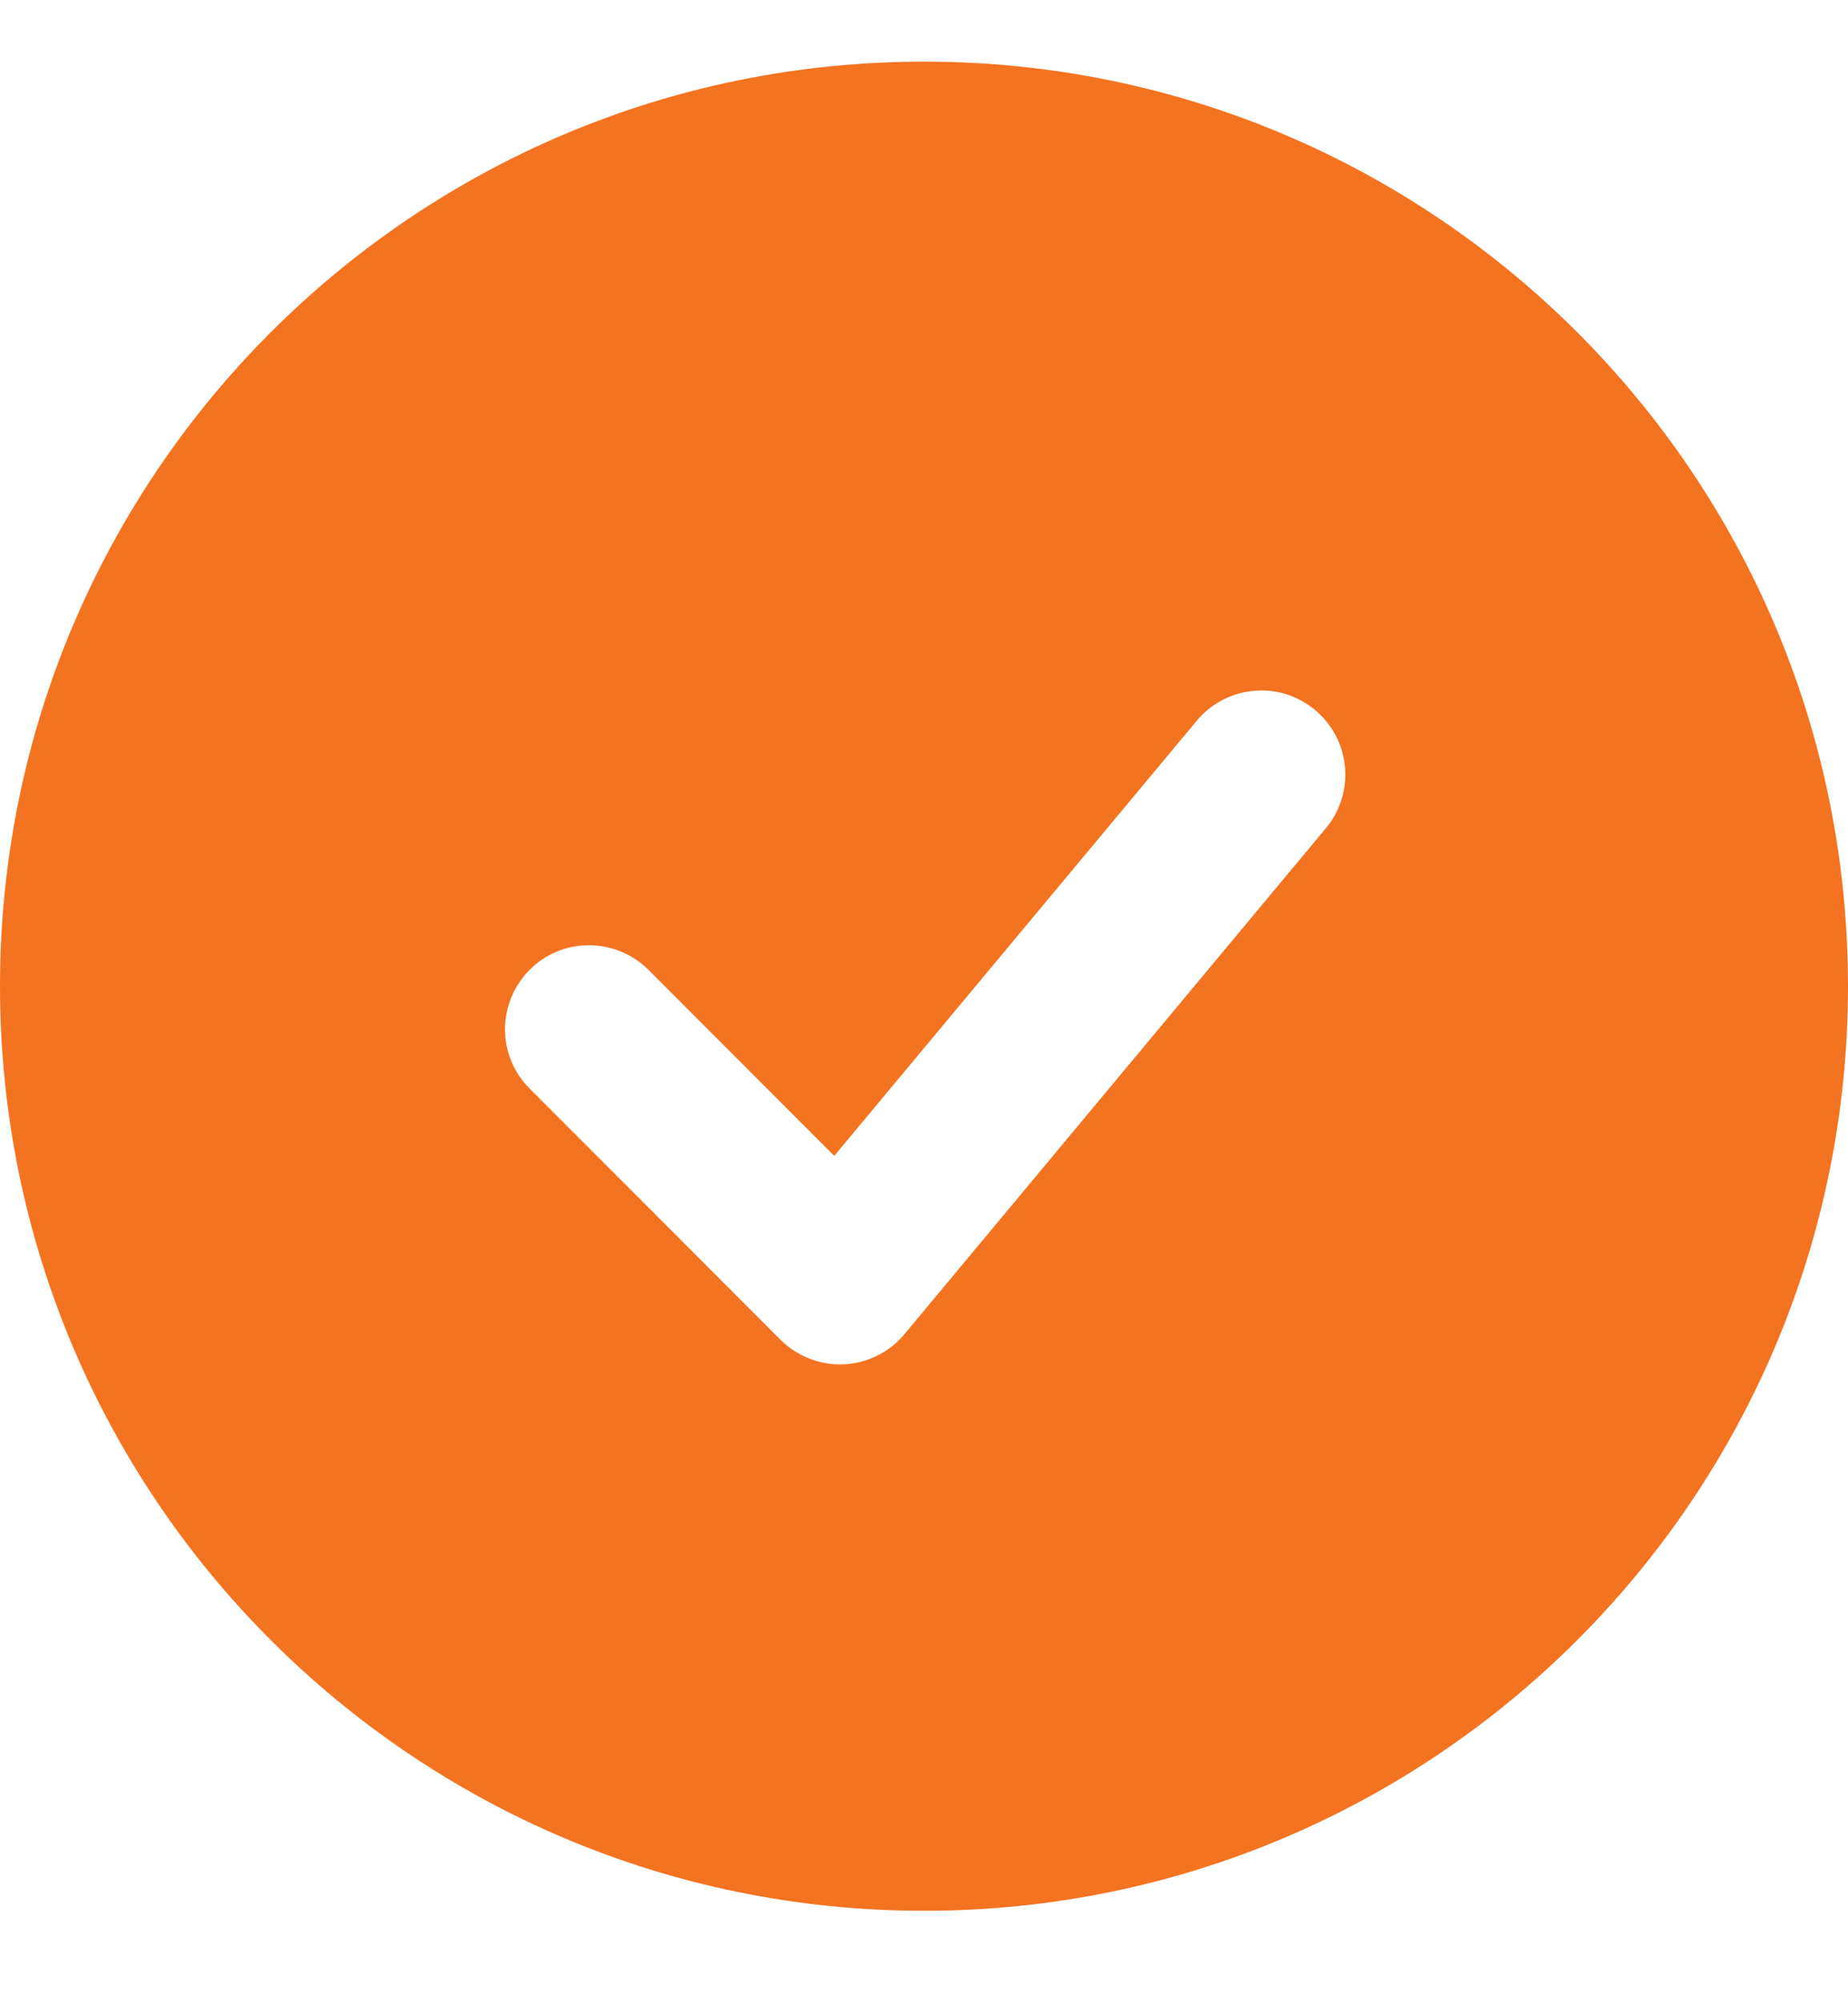 <svg width="12" height="13" viewBox="0 0 12 13" fill="none" xmlns="http://www.w3.org/2000/svg">
<path fill-rule="evenodd" clip-rule="evenodd" d="M6 0.4C2.686 0.4 0 3.086 0 6.4C0 9.713 2.686 12.4 6 12.4C9.314 12.4 12 9.713 12 6.4C12 3.086 9.314 0.4 6 0.4ZM8.601 5.385C8.649 5.331 8.685 5.267 8.708 5.198C8.731 5.129 8.74 5.056 8.734 4.983C8.728 4.911 8.708 4.84 8.675 4.776C8.641 4.711 8.595 4.654 8.539 4.607C8.484 4.561 8.419 4.526 8.349 4.504C8.28 4.483 8.207 4.476 8.134 4.484C8.062 4.491 7.992 4.513 7.928 4.548C7.864 4.583 7.808 4.63 7.763 4.687L5.417 7.501L4.204 6.287C4.101 6.188 3.963 6.133 3.82 6.134C3.677 6.135 3.54 6.192 3.439 6.294C3.338 6.395 3.281 6.532 3.279 6.675C3.278 6.818 3.333 6.955 3.433 7.058L5.069 8.695C5.122 8.748 5.187 8.79 5.257 8.817C5.328 8.845 5.404 8.857 5.479 8.854C5.555 8.85 5.629 8.831 5.697 8.797C5.765 8.764 5.825 8.716 5.873 8.658L8.601 5.385Z" fill="#F47321"/>
</svg>
